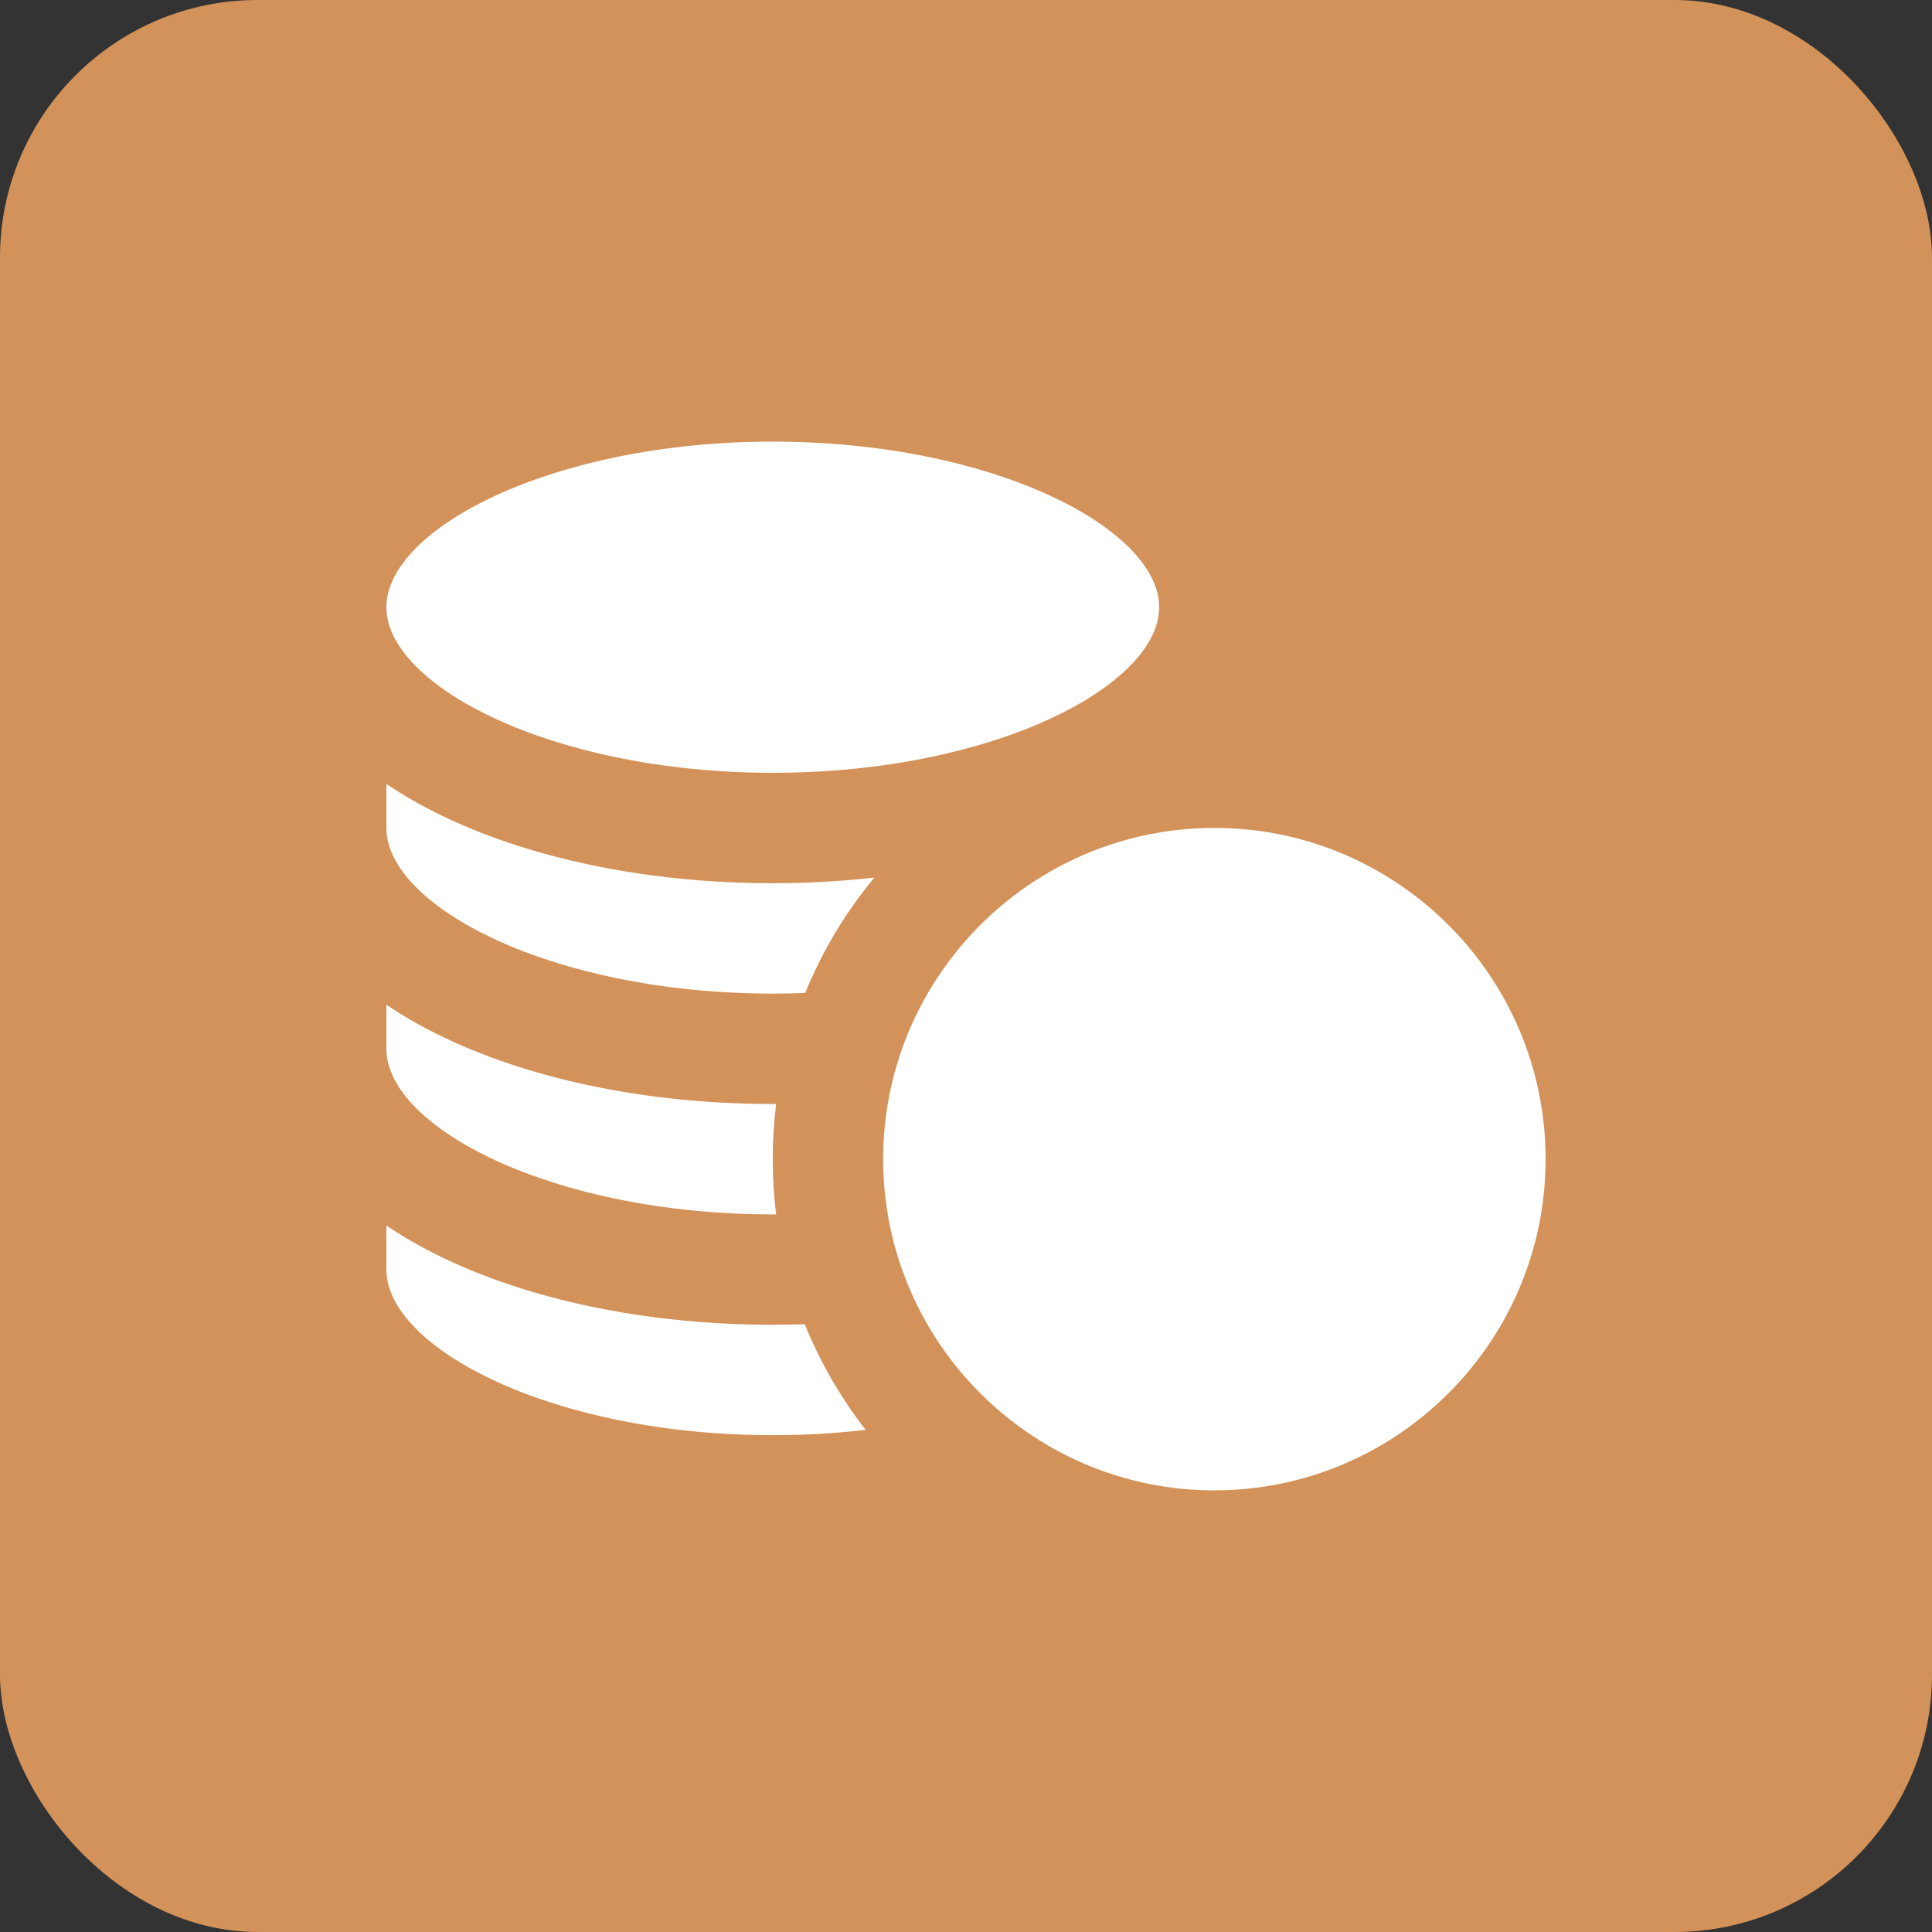 <?xml version="1.0" encoding="UTF-8"?> <svg xmlns="http://www.w3.org/2000/svg" width="75" height="75" viewBox="0 0 75 75" fill="none"><rect x="0" y="0" width="75" height="75" fill="#333333" stroke="none"/><rect width="75" height="75" rx="10" fill="#D39259"></rect><g clip-path="url(#clip0_75_85)"><path d="M29.999 30C38.584 30 44.998 26.606 44.998 23.572C44.998 20.537 38.584 17.144 29.999 17.144C21.415 17.144 15 20.537 15 23.572C15 26.606 21.414 30 29.999 30Z" fill="white"></path><path d="M29.999 55.713C31.252 55.713 32.458 55.64 33.605 55.508C32.638 54.265 31.839 52.886 31.239 51.405C30.828 51.419 30.415 51.428 29.999 51.428C25.094 51.428 20.448 50.456 16.919 48.691C16.224 48.344 15.585 47.971 15 47.575V49.285C15 52.319 21.414 55.713 29.999 55.713Z" fill="white"></path><path d="M29.999 47.142C30.043 47.142 30.087 47.141 30.13 47.141C30.043 46.439 29.997 45.723 29.997 44.998C29.997 44.272 30.042 43.557 30.13 42.855C30.087 42.855 30.043 42.857 29.999 42.857C25.094 42.857 20.449 41.885 16.919 40.12C16.224 39.773 15.585 39.399 15 39.004V40.714C15 43.748 21.415 47.142 29.999 47.142Z" fill="white"></path><path d="M29.999 38.571C30.424 38.571 30.844 38.562 31.258 38.546C31.923 36.914 32.832 35.406 33.941 34.069C32.657 34.211 31.339 34.286 29.999 34.286C25.094 34.286 20.449 33.314 16.919 31.549C16.224 31.201 15.585 30.828 15 30.433V32.143C15 35.177 21.415 38.571 29.999 38.571Z" fill="white"></path><path d="M36.429 37.895C35.502 39.288 34.839 40.873 34.513 42.575C34.363 43.36 34.283 44.17 34.283 44.998C34.283 45.62 34.329 46.232 34.414 46.831C34.626 48.303 35.087 49.695 35.753 50.962C36.453 52.293 37.378 53.486 38.479 54.492C40.766 56.58 43.807 57.856 47.142 57.856C54.232 57.856 60 52.088 60 44.998C60 37.907 54.232 32.139 47.142 32.139C46.409 32.139 45.691 32.202 44.991 32.32C41.426 32.923 38.356 34.997 36.429 37.895Z" fill="white"></path></g><defs><clipPath id="clip0_75_85"><rect width="45" height="45" fill="white" transform="translate(15 15)"></rect></clipPath></defs></svg> 